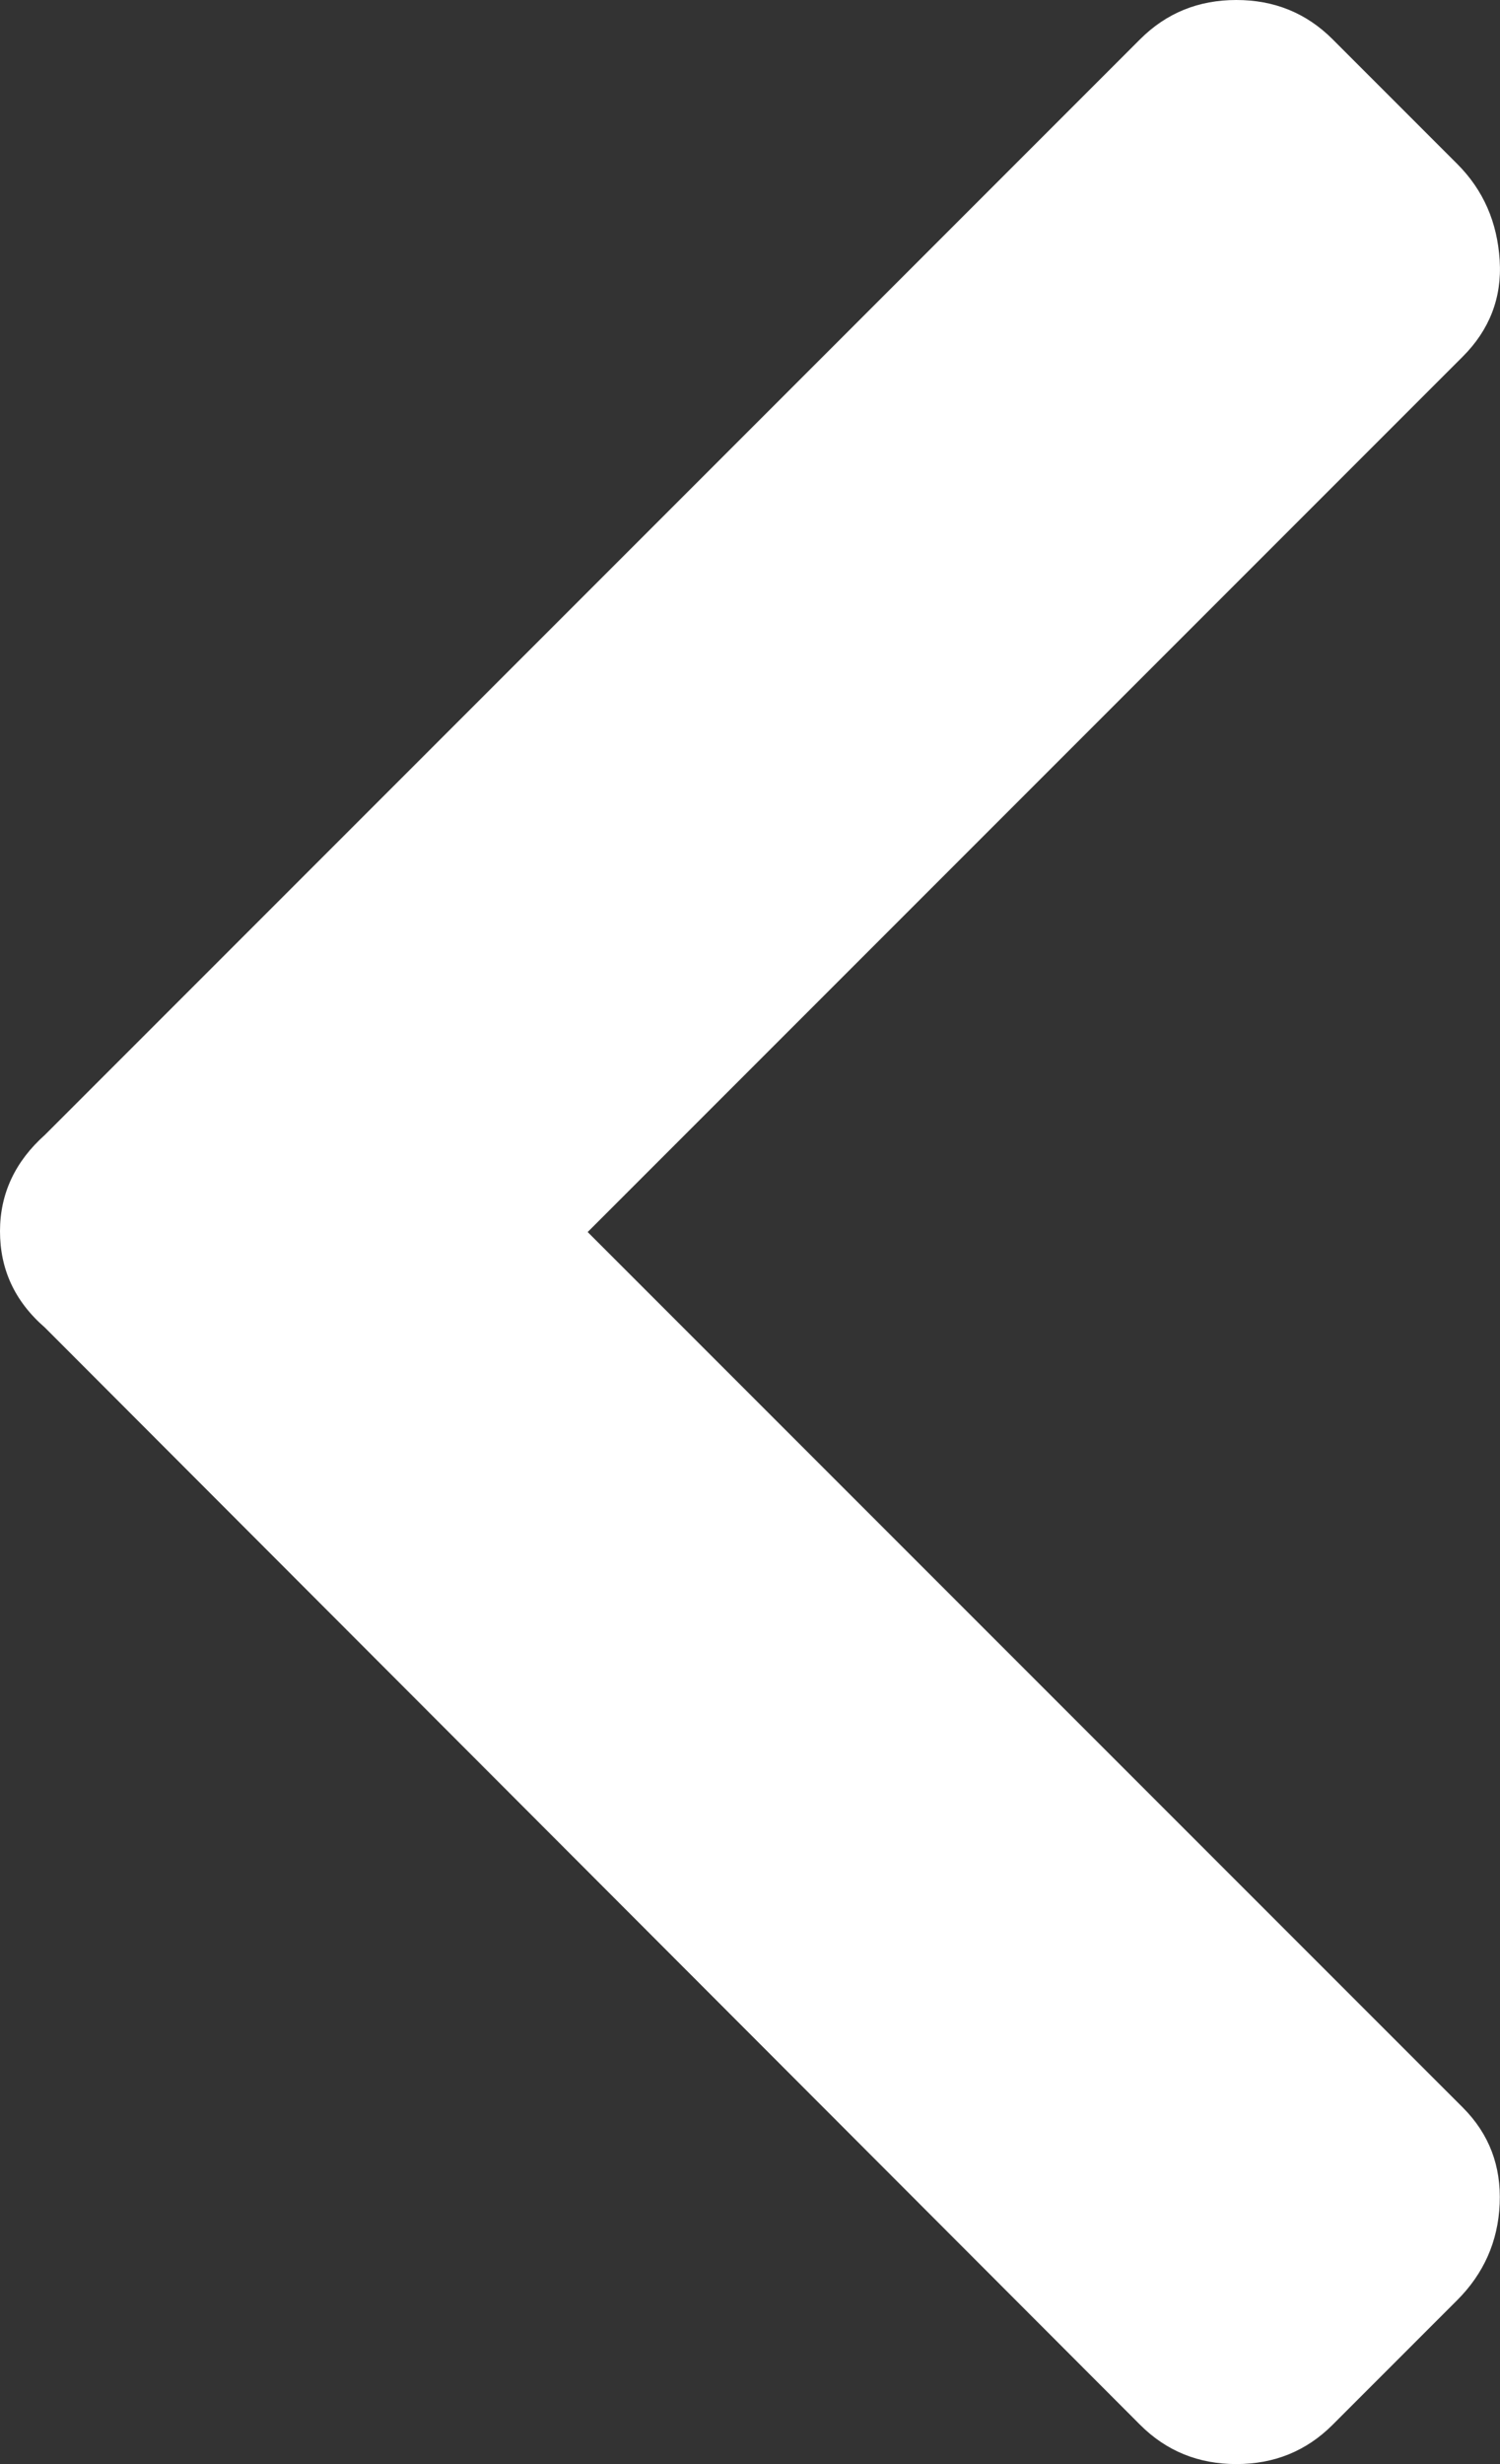 <?xml version="1.0" encoding="UTF-8"?>
<!-- Generator: Adobe Illustrator 23.1.1, SVG Export Plug-In . SVG Version: 6.00 Build 0)  -->
<svg class="left-arrow" fill="#fff" version="1.1" viewBox="0 0 18.684 30.68" xml:space="preserve" xmlns="http://www.w3.org/2000/svg" xmlns:cc="http://creativecommons.org/ns#" xmlns:dc="http://purl.org/dc/elements/1.1/" xmlns:rdf="http://www.w3.org/1999/02/22-rdf-syntax-ns#"><rect x="0" y="0" width="18.684" height="30.68" fill="#333333" stroke="none"/>
<g transform="translate(-62.75,-56.93)">
	<path d="m76.95 57.42c0.33-0.33 0.73-0.49 1.2-0.49s0.87 0.16 1.2 0.49l1.55 1.55c0.33 0.33 0.5 0.73 0.53 1.2s-0.13 0.87-0.46 1.2l-10.9 10.9 10.9 10.9c0.33 0.33 0.48 0.73 0.46 1.2s-0.2 0.87-0.53 1.2l-1.55 1.55c-0.33 0.33-0.73 0.49-1.2 0.49s-0.87-0.16-1.2-0.49l-13.64-13.66c-0.38-0.33-0.56-0.73-0.56-1.2s0.19-0.87 0.56-1.2z"/>
</g>
</svg>
